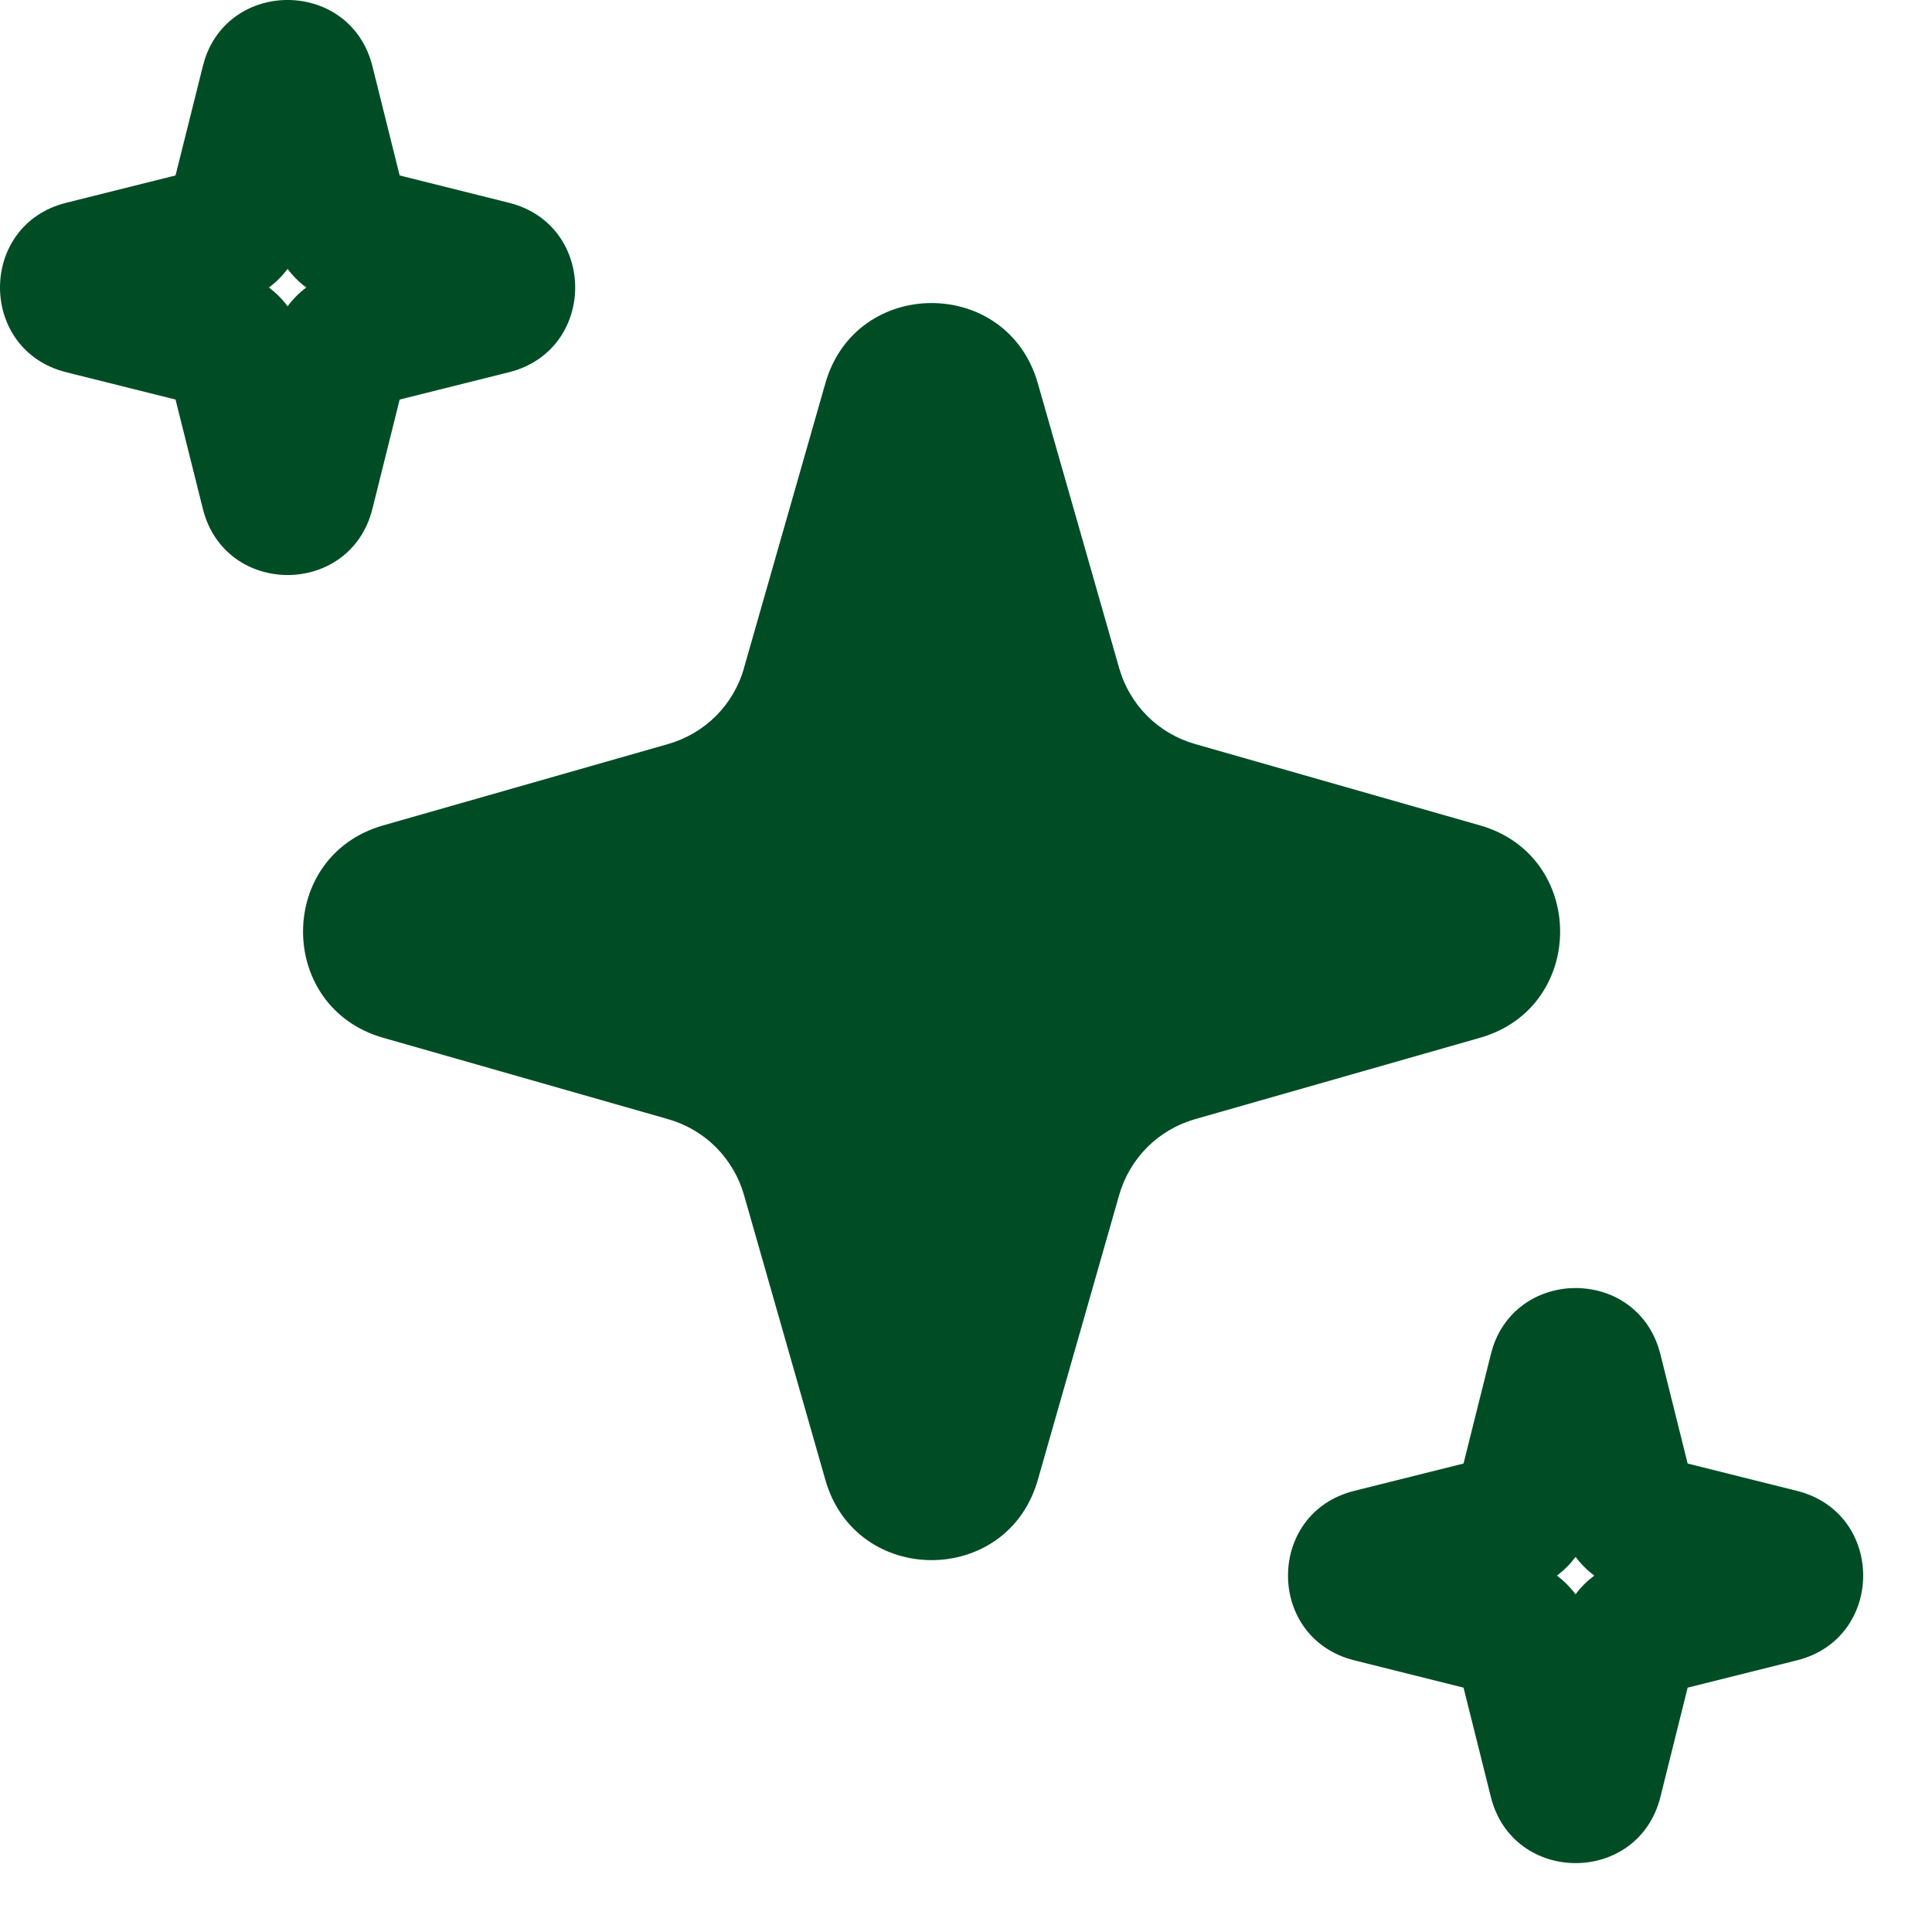 <svg width="21" height="21" viewBox="0 0 21 21" fill="none" xmlns="http://www.w3.org/2000/svg">
<path d="M8.086 7.263L8.972 4.164C9.304 3.004 10.948 3.004 11.28 4.164L12.165 7.263C12.221 7.459 12.326 7.638 12.47 7.782C12.614 7.926 12.793 8.031 12.989 8.087L16.088 8.972C17.248 9.304 17.248 10.948 16.088 11.28L12.989 12.165C12.793 12.221 12.614 12.326 12.47 12.47C12.326 12.615 12.221 12.793 12.165 12.989L11.28 16.088C10.948 17.248 9.304 17.248 8.972 16.088L8.087 12.989C8.031 12.793 7.926 12.615 7.782 12.47C7.638 12.326 7.459 12.221 7.263 12.165L4.164 11.28C3.004 10.948 3.004 9.304 4.164 8.972L7.263 8.087C7.459 8.031 7.638 7.926 7.782 7.782C7.926 7.638 8.031 7.459 8.087 7.263M16.23 14.633C16.519 13.79 17.734 13.789 18.022 14.633L18.048 14.72L18.344 15.908L19.532 16.205C20.492 16.445 20.492 17.807 19.532 18.047L18.344 18.344L18.048 19.532C17.808 20.491 16.445 20.491 16.205 19.532L15.908 18.344L14.72 18.047C13.76 17.807 13.76 16.444 14.72 16.205L15.908 15.908L16.205 14.72L16.23 14.633ZM17.126 16.923C17.068 17 17 17.069 16.923 17.126C17 17.184 17.068 17.252 17.126 17.329C17.183 17.252 17.252 17.184 17.329 17.126C17.252 17.068 17.183 17 17.126 16.922M2.23 0.632C2.528 -0.239 3.815 -0.21 4.048 0.719L4.344 1.907L5.532 2.204C6.492 2.444 6.492 3.806 5.532 4.046L4.344 4.343L4.048 5.531C3.808 6.49 2.445 6.49 2.205 5.531L1.908 4.343L0.72 4.046C-0.24 3.806 -0.24 2.443 0.72 2.204L1.908 1.907L2.205 0.719L2.23 0.632ZM3.126 2.923C3.068 3 3 3.068 2.923 3.125C3 3.183 3.069 3.252 3.126 3.329C3.183 3.252 3.252 3.183 3.329 3.125C3.252 3.068 3.184 3 3.126 2.923Z" fill="#004D25"/>
</svg>

